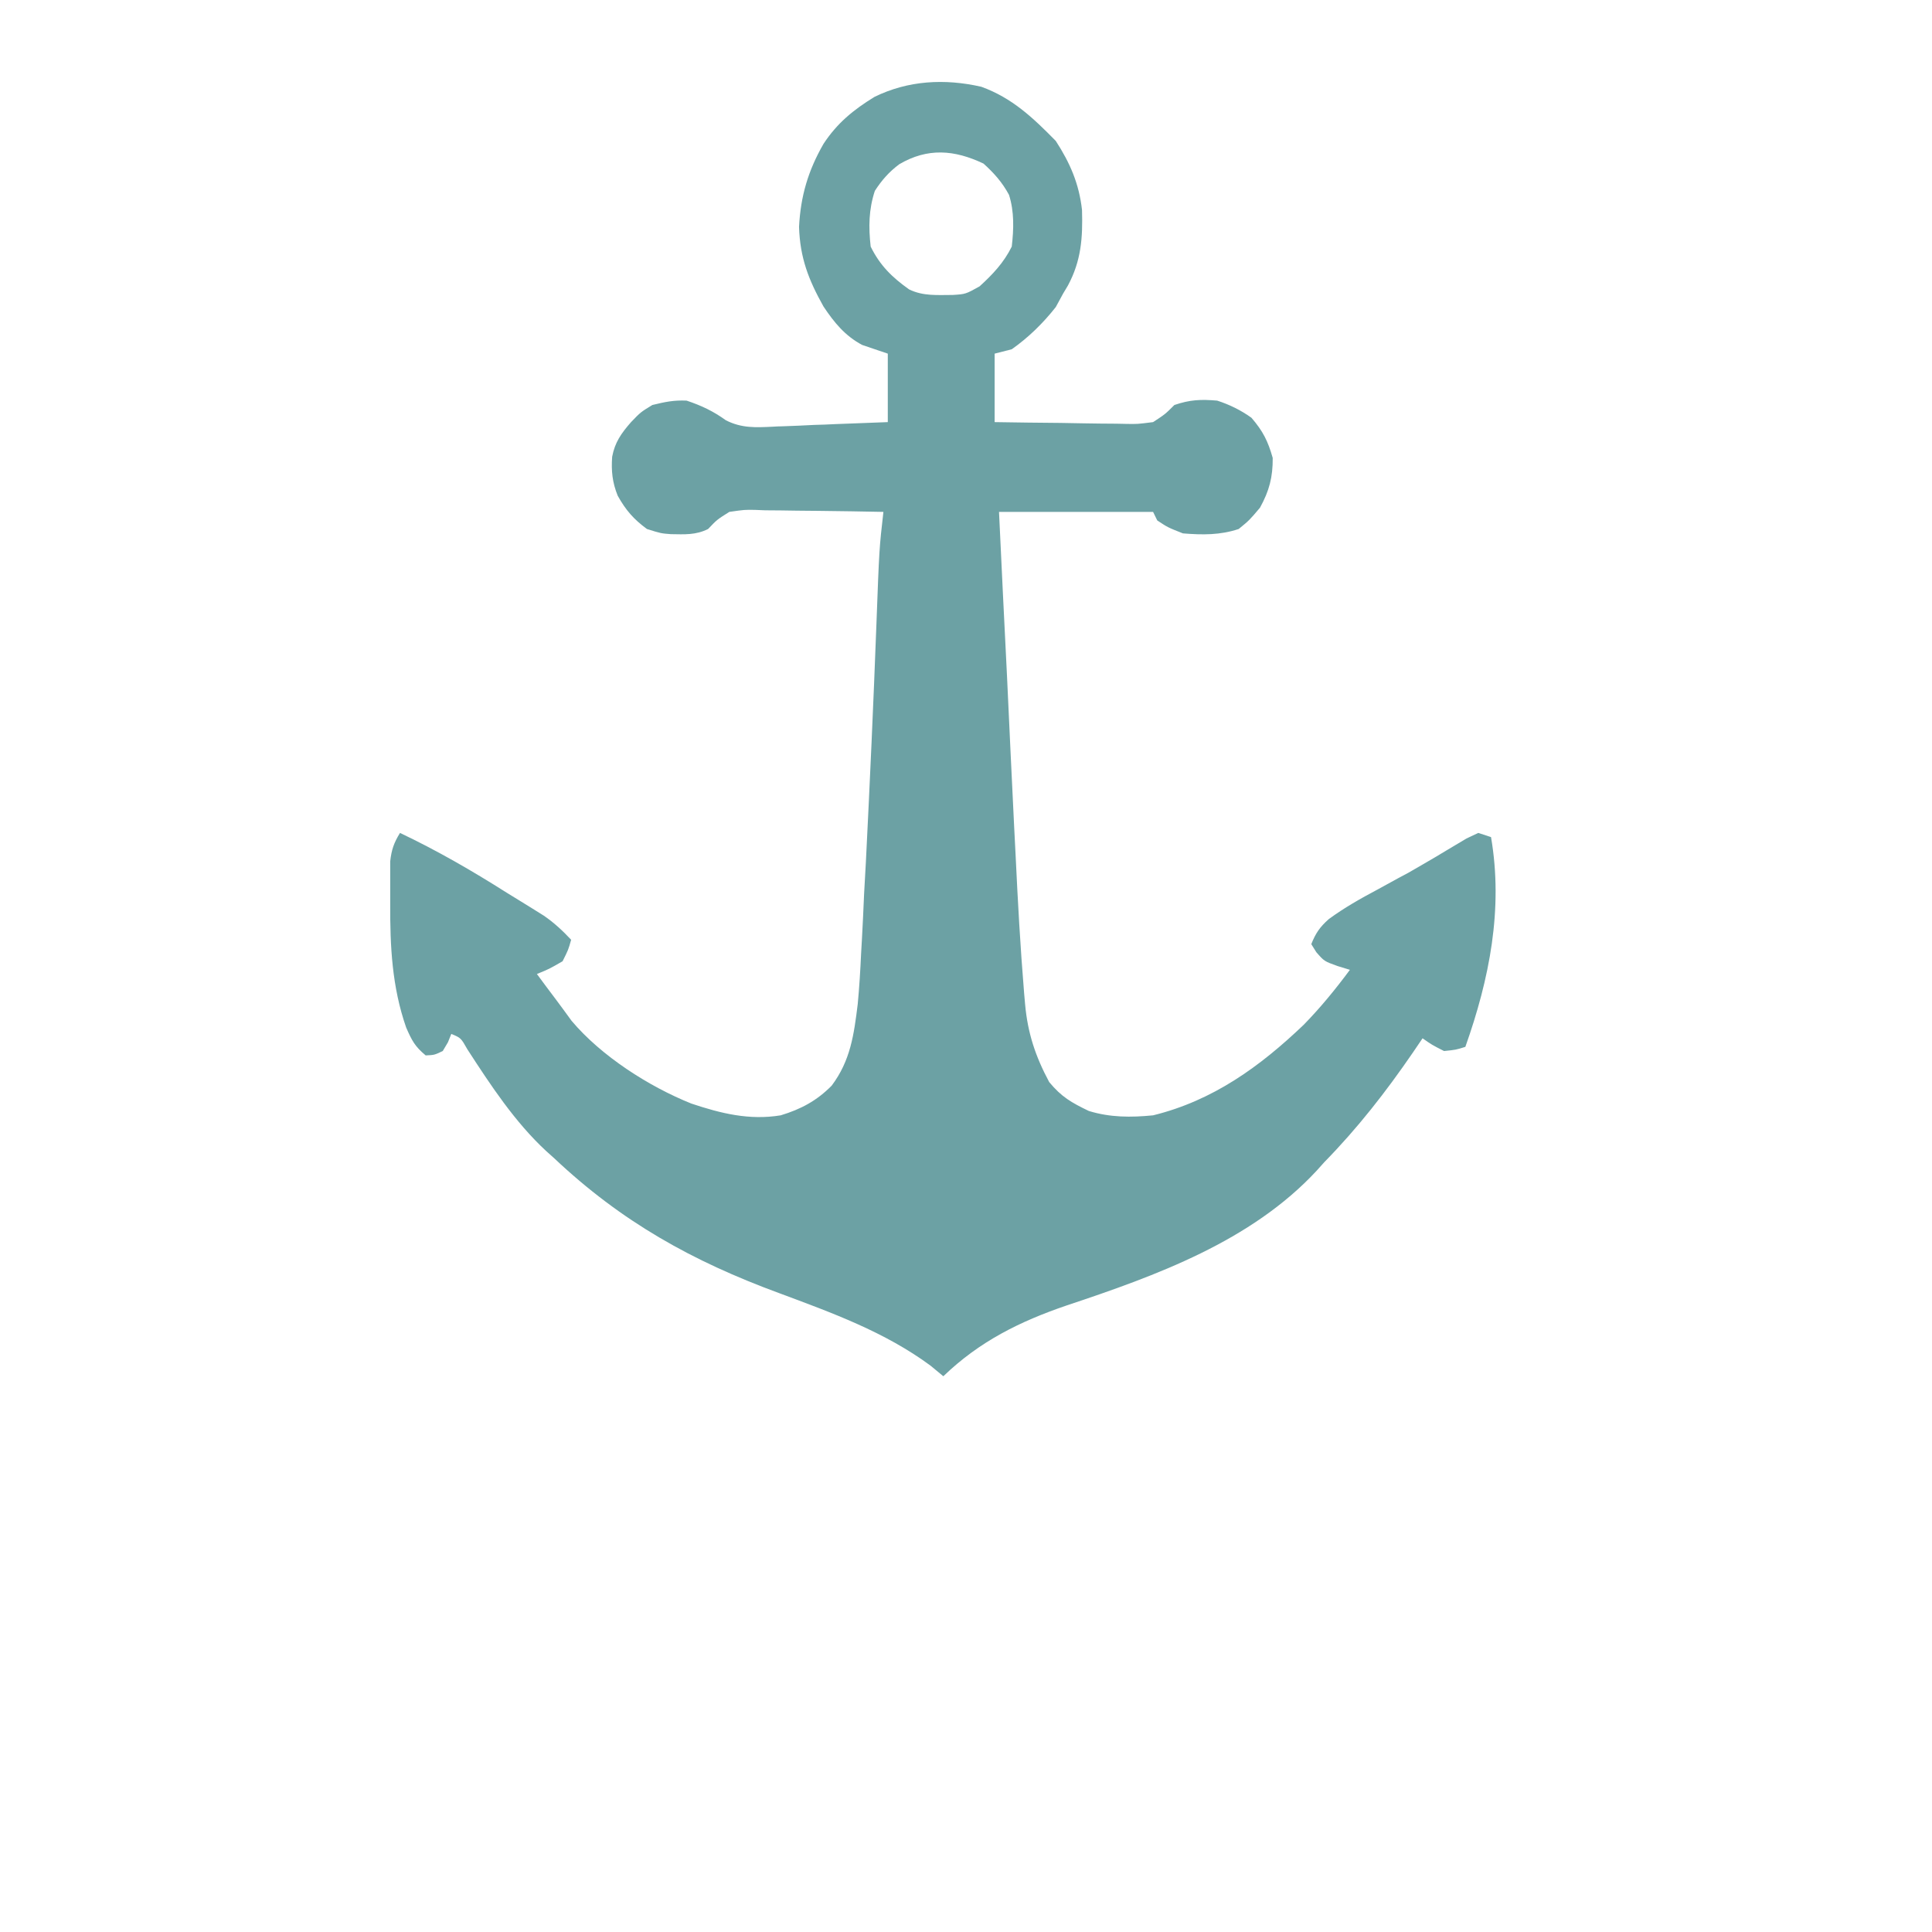 <svg xmlns="http://www.w3.org/2000/svg" xmlns:xlink="http://www.w3.org/1999/xlink" width="40" zoomAndPan="magnify" viewBox="0 0 30 37.92" height="40" preserveAspectRatio="xMidYMid meet" version="1.0"><defs><clipPath id="e71d31de94"><path d="M 0.031 0 L 26 0 L 26 28 L 0.031 28 Z M 0.031 0 " clip-rule="nonzero"/></clipPath><clipPath id="5c5da7118d"><path d="M 0.031 0 L 25 0 L 25 25 L 0.031 25 Z M 0.031 0 " clip-rule="nonzero"/></clipPath><clipPath id="3bc58aa8f7"><path d="M 0.031 0 L 12 0 L 12 28 L 0.031 28 Z M 0.031 0 " clip-rule="nonzero"/></clipPath><clipPath id="3eb8aa4f63"><path d="M 0.031 0 L 19 0 L 19 29.938 L 0.031 29.938 Z M 0.031 0 " clip-rule="nonzero"/></clipPath></defs><g clip-path="url(#e71d31de94)"><path fill="#6ca1a4" d="M -92.531 -44.379 L -92.27 -44.309 C -91.438 -44.07 -90.684 -43.617 -89.926 -43.203 C -90.113 -43.016 -90.227 -42.98 -90.473 -42.898 C -90.984 -42.695 -91.387 -42.418 -91.773 -42.027 C -92.5 -41.109 -92.77 -40.055 -92.949 -38.918 C -92.977 -38.738 -93.004 -38.555 -93.027 -38.371 L -93.07 -38.074 C -93.098 -37.879 -93.125 -37.684 -93.152 -37.488 C -93.332 -36.168 -93.758 -34.961 -94.547 -33.879 C -95.367 -32.883 -96.547 -32.289 -97.707 -31.773 C -98.852 -31.27 -99.895 -30.762 -100.848 -29.934 L -101.004 -29.797 C -101.781 -29.086 -102.25 -28.051 -102.609 -27.078 C -102.758 -26.582 -102.812 -26.078 -102.863 -25.566 C -103.324 -25.625 -103.605 -25.852 -103.973 -26.129 C -104.551 -26.605 -104.926 -27.098 -105.223 -27.793 C -105.383 -28.23 -105.398 -28.621 -105.398 -29.086 L -105.398 -29.289 C -105.402 -29.664 -105.355 -29.918 -105.215 -30.27 C -105.227 -30.555 -105.305 -30.703 -105.457 -30.949 C -105.523 -31.047 -105.586 -31.145 -105.652 -31.238 C -106.137 -31.961 -106.52 -32.707 -106.578 -33.59 C -106.594 -34.535 -106.461 -35.324 -105.996 -36.168 C -105.75 -36.555 -105.445 -36.848 -105.102 -37.145 L -104.961 -37.324 C -104.973 -37.562 -105.043 -37.734 -105.129 -37.953 C -105.309 -38.402 -105.324 -38.871 -105.266 -39.344 C -105.137 -39.926 -104.938 -40.402 -104.543 -40.852 C -104.121 -41.262 -103.711 -41.5 -103.145 -41.656 C -102.934 -41.691 -102.738 -41.695 -102.527 -41.691 L -102.492 -41.883 C -102.375 -42.445 -102.227 -42.848 -101.848 -43.285 L -101.527 -43.621 C -101.082 -44.047 -100.598 -44.25 -100.012 -44.426 C -99.535 -44.523 -98.992 -44.527 -98.52 -44.402 C -98.398 -44.359 -98.277 -44.309 -98.156 -44.258 C -97.988 -44.199 -97.988 -44.199 -97.789 -44.234 C -97.461 -44.324 -97.141 -44.438 -96.816 -44.551 C -95.457 -44.973 -93.875 -44.766 -92.531 -44.379 M 15.301 1.703 C 15.906 1.922 16.316 2.312 16.762 2.766 C 17.043 3.199 17.219 3.605 17.277 4.121 C 17.293 4.668 17.262 5.117 17 5.605 L 16.906 5.762 L 16.762 6.027 C 16.512 6.344 16.23 6.621 15.898 6.855 L 15.562 6.941 L 15.562 8.285 C 16 8.293 16.434 8.297 16.867 8.301 C 17.016 8.305 17.164 8.305 17.312 8.309 C 17.523 8.312 17.738 8.316 17.949 8.316 L 18.148 8.32 C 18.363 8.324 18.363 8.324 18.672 8.285 C 18.91 8.129 18.91 8.129 19.09 7.949 C 19.398 7.844 19.609 7.836 19.93 7.863 C 20.172 7.941 20.395 8.051 20.602 8.199 C 20.828 8.461 20.926 8.656 21.02 8.988 C 21.023 9.363 20.953 9.633 20.77 9.965 C 20.562 10.211 20.562 10.211 20.352 10.383 C 19.988 10.504 19.641 10.5 19.258 10.469 C 18.961 10.352 18.961 10.352 18.754 10.215 L 18.672 10.047 L 15.648 10.047 C 15.699 11.121 15.75 12.199 15.805 13.273 C 15.828 13.773 15.852 14.273 15.875 14.773 C 15.898 15.258 15.922 15.738 15.945 16.223 C 15.953 16.406 15.965 16.59 15.973 16.773 C 16.016 17.68 16.066 18.59 16.141 19.496 L 16.16 19.711 C 16.211 20.277 16.363 20.734 16.633 21.238 C 16.875 21.531 17.07 21.641 17.41 21.805 C 17.828 21.934 18.238 21.934 18.672 21.891 C 19.848 21.602 20.77 20.934 21.629 20.113 C 21.961 19.773 22.254 19.414 22.535 19.035 L 22.293 18.961 C 22.031 18.867 22.031 18.867 21.875 18.688 L 21.777 18.531 C 21.863 18.316 21.945 18.195 22.121 18.039 C 22.426 17.816 22.742 17.637 23.074 17.461 L 23.48 17.238 L 23.684 17.129 C 23.867 17.023 24.051 16.918 24.23 16.812 L 24.391 16.715 C 24.535 16.629 24.68 16.543 24.824 16.457 L 25.055 16.348 L 25.305 16.43 C 25.547 17.844 25.273 19.215 24.801 20.547 C 24.617 20.605 24.617 20.605 24.383 20.629 C 24.145 20.508 24.145 20.508 23.961 20.379 L 23.773 20.656 C 23.242 21.43 22.688 22.141 22.031 22.812 L 21.883 22.977 C 20.598 24.363 18.727 25.039 16.98 25.621 C 16.051 25.938 15.266 26.328 14.555 27.012 L 14.305 26.805 C 13.406 26.141 12.367 25.766 11.328 25.379 C 9.629 24.754 8.238 23.98 6.914 22.73 L 6.762 22.594 C 6.148 22.027 5.668 21.297 5.215 20.598 C 5.086 20.371 5.086 20.371 4.898 20.293 L 4.832 20.457 L 4.73 20.629 C 4.566 20.707 4.566 20.707 4.395 20.715 C 4.184 20.539 4.125 20.426 4.012 20.168 C 3.734 19.371 3.695 18.574 3.699 17.738 L 3.699 16.906 C 3.723 16.68 3.773 16.539 3.891 16.348 C 4.621 16.695 5.305 17.09 5.988 17.523 L 6.25 17.684 L 6.496 17.836 L 6.715 17.973 C 6.918 18.113 7.082 18.266 7.25 18.445 C 7.195 18.641 7.195 18.641 7.082 18.867 C 6.816 19.02 6.816 19.02 6.578 19.117 C 6.699 19.281 6.82 19.445 6.945 19.609 C 7.051 19.75 7.156 19.895 7.258 20.035 C 7.844 20.73 8.773 21.324 9.609 21.66 C 10.191 21.855 10.75 21.992 11.363 21.891 C 11.762 21.77 12.07 21.605 12.363 21.309 C 12.734 20.816 12.801 20.305 12.875 19.707 C 12.906 19.379 12.926 19.051 12.941 18.719 L 12.957 18.441 C 12.973 18.141 12.988 17.844 13 17.543 L 13.035 16.918 C 13.113 15.359 13.184 13.805 13.242 12.246 C 13.297 10.766 13.297 10.766 13.379 10.047 C 12.957 10.039 12.535 10.031 12.109 10.027 C 11.969 10.027 11.824 10.023 11.68 10.023 C 11.473 10.02 11.266 10.016 11.059 10.016 L 10.863 10.008 C 10.656 10.004 10.656 10.004 10.355 10.047 C 10.113 10.199 10.113 10.199 9.938 10.383 C 9.695 10.504 9.477 10.488 9.207 10.484 C 9.012 10.469 9.012 10.469 8.738 10.383 C 8.477 10.191 8.324 10.016 8.164 9.73 C 8.059 9.469 8.035 9.246 8.055 8.965 C 8.109 8.68 8.234 8.504 8.426 8.285 C 8.613 8.09 8.613 8.09 8.844 7.949 C 9.098 7.887 9.266 7.852 9.516 7.863 C 9.809 7.961 10.039 8.07 10.289 8.25 C 10.598 8.406 10.871 8.391 11.207 8.375 C 11.273 8.371 11.336 8.367 11.402 8.367 C 11.609 8.359 11.816 8.352 12.02 8.34 C 12.16 8.336 12.301 8.332 12.438 8.324 C 12.781 8.312 13.121 8.297 13.465 8.285 L 13.465 6.941 L 12.961 6.77 C 12.625 6.59 12.414 6.332 12.203 6.016 C 11.91 5.492 11.742 5.062 11.723 4.453 C 11.754 3.848 11.902 3.348 12.203 2.824 C 12.469 2.418 12.789 2.156 13.203 1.902 C 13.863 1.578 14.582 1.539 15.301 1.703 M 13.691 3.223 C 13.488 3.375 13.348 3.535 13.211 3.746 C 13.09 4.113 13.086 4.457 13.129 4.84 C 13.312 5.211 13.547 5.441 13.883 5.68 C 14.16 5.816 14.441 5.789 14.742 5.789 C 14.992 5.773 14.992 5.773 15.266 5.621 C 15.523 5.387 15.742 5.156 15.898 4.84 C 15.938 4.496 15.949 4.156 15.844 3.824 C 15.711 3.578 15.551 3.398 15.344 3.211 C 14.77 2.938 14.246 2.898 13.691 3.223 M -22.031 -44.66 L -21.82 -44.66 C -20.59 -44.66 -19.406 -44.547 -18.199 -44.293 L -17.961 -44.246 C -16.066 -43.852 -14.133 -43.234 -12.641 -41.953 C -12.215 -41.555 -11.926 -41.113 -11.648 -40.598 L -11.496 -40.336 C -11.281 -39.809 -11.301 -39.223 -11.301 -38.66 L -11.301 -38.441 C -11.301 -38.199 -11.301 -37.961 -11.301 -37.719 L -11.297 -37.215 C -11.297 -36.859 -11.297 -36.508 -11.297 -36.152 C -11.297 -35.703 -11.297 -35.258 -11.297 -34.809 C -11.293 -34.457 -11.293 -34.109 -11.293 -33.762 C -11.293 -33.598 -11.293 -33.43 -11.293 -33.266 C -11.289 -31.883 -11.352 -30.523 -11.703 -29.176 L -11.766 -28.918 C -12.301 -26.93 -13.387 -25.332 -14.824 -23.875 C -15.355 -23.344 -15.898 -22.879 -16.52 -22.457 L -16.781 -22.277 C -18.316 -21.25 -20.18 -20.168 -22.059 -20.016 C -23.84 -20.141 -25.672 -21.238 -27.133 -22.199 C -28.953 -23.43 -30.559 -25.004 -31.551 -26.977 C -32.281 -28.516 -32.656 -30.195 -32.664 -31.895 L -32.664 -32.148 C -32.668 -32.426 -32.668 -32.707 -32.668 -32.984 L -32.672 -33.273 C -32.672 -33.777 -32.676 -34.281 -32.676 -34.785 C -32.676 -35.203 -32.68 -35.621 -32.684 -36.035 C -32.688 -36.539 -32.688 -37.043 -32.691 -37.551 C -32.691 -37.742 -32.691 -37.934 -32.691 -38.125 C -32.711 -39.926 -32.711 -39.926 -32.332 -40.676 C -32.105 -41.051 -31.848 -41.367 -31.555 -41.691 L -31.418 -41.848 C -30.5 -42.859 -29.043 -43.387 -27.773 -43.801 C -27.16 -43.992 -26.539 -44.141 -25.91 -44.273 L -25.672 -44.324 C -24.457 -44.566 -23.27 -44.664 -22.031 -44.66 M -29.48 -41.426 C -30.082 -41.016 -30.562 -40.582 -30.895 -39.93 C -31.016 -39.641 -31.062 -39.379 -31.062 -39.07 L -31.066 -38.855 L -31.066 -38.379 C -31.07 -38.113 -31.07 -37.844 -31.07 -37.574 L -31.07 -37.297 C -31.074 -36.809 -31.074 -36.316 -31.074 -35.828 C -31.078 -35.328 -31.078 -34.828 -31.082 -34.328 C -31.086 -33.938 -31.086 -33.551 -31.086 -33.164 C -31.086 -32.977 -31.086 -32.793 -31.09 -32.609 C -31.102 -31.031 -30.957 -29.539 -30.293 -28.086 L -30.172 -27.805 C -29.422 -26.188 -28.191 -24.848 -26.746 -23.82 C -25.457 -22.926 -23.711 -21.766 -22.121 -21.586 C -21.566 -21.594 -21.059 -21.832 -20.551 -22.035 L -20.387 -22.105 C -18.758 -22.77 -17.285 -23.672 -16.016 -24.891 L -15.785 -25.113 C -14.672 -26.188 -13.777 -27.52 -13.328 -29.008 C -13.055 -30.082 -12.898 -31.141 -12.895 -32.25 L -12.891 -32.48 C -12.891 -32.727 -12.891 -32.977 -12.891 -33.223 L -12.887 -33.48 C -12.887 -33.934 -12.887 -34.383 -12.883 -34.836 C -12.883 -35.297 -12.879 -35.762 -12.879 -36.227 C -12.875 -36.582 -12.875 -36.941 -12.875 -37.301 C -12.875 -37.473 -12.871 -37.645 -12.871 -37.812 C -12.836 -38.957 -12.836 -38.957 -13.16 -40.035 C -13.27 -40.219 -13.379 -40.383 -13.523 -40.535 L -13.66 -40.684 C -14.09 -41.098 -14.504 -41.434 -15.051 -41.684 L -15.234 -41.77 C -19.422 -43.621 -25.43 -43.805 -29.48 -41.426 " fill-opacity="1" fill-rule="nonzero"/></g><g clip-path="url(#5c5da7118d)"><path fill="#6ca1a4" d="M 3.375 -28.797 C 3.695 -28.746 3.895 -28.621 4.141 -28.422 C 4.367 -28.203 4.578 -27.969 4.793 -27.738 L 5.152 -27.352 C 5.305 -27.188 5.457 -27.02 5.609 -26.855 C 6.281 -26.125 7.027 -25.586 7.977 -25.277 C 8.434 -25.152 8.879 -25.082 9.348 -25.059 C 9.281 -25.262 9.219 -25.395 9.098 -25.566 C 8.832 -25.785 8.543 -25.965 8.258 -26.152 C 8.059 -26.285 7.863 -26.418 7.668 -26.551 L 7.391 -26.738 C 7.164 -26.91 7.164 -26.91 6.996 -27.16 C 6.965 -27.449 6.965 -27.449 6.996 -27.75 C 7.133 -27.949 7.133 -27.949 7.332 -28.086 C 7.562 -28.152 7.562 -28.152 7.836 -28.168 C 8.121 -28.062 8.121 -28.062 8.414 -27.906 L 8.57 -27.824 C 8.84 -27.684 9.102 -27.527 9.355 -27.359 C 10.105 -26.883 10.906 -26.707 11.77 -26.547 C 12.82 -26.344 13.719 -26.02 14.555 -25.328 C 15.715 -24.191 16.363 -22.602 16.828 -21.07 C 17.004 -20.422 17.004 -20.422 16.953 -20.16 L 16.906 -20.02 C 16.117 -20.09 15.504 -20.402 14.816 -20.766 C 14.523 -20.922 14.227 -21.07 13.93 -21.219 L 13.773 -21.297 C 13.613 -21.379 13.453 -21.457 13.297 -21.531 L 13.129 -21.617 C 12.578 -21.879 12.016 -22.02 11.426 -22.164 L 11.113 -22.242 C 10.496 -22.391 9.879 -22.52 9.254 -22.629 C 8.105 -22.836 6.906 -23.125 5.988 -23.883 C 5.145 -24.645 4.387 -25.484 3.723 -26.406 L 3.613 -26.555 C 2.945 -27.48 2.945 -27.48 2.715 -28 C 2.719 -28.219 2.719 -28.219 2.797 -28.422 C 2.977 -28.668 3.07 -28.746 3.375 -28.797 M -21.98 -39.758 C -20.547 -38.008 -18.926 -35.734 -18.535 -33.461 C -18.48 -32.812 -18.477 -32.172 -18.695 -31.555 C -18.969 -30.98 -19.355 -30.469 -19.848 -30.062 C -20.441 -29.676 -21.121 -29.488 -21.82 -29.406 C -22.531 -29.383 -23.215 -29.629 -23.859 -29.918 C -24.223 -30.117 -24.504 -30.355 -24.75 -30.688 C -25.199 -31.469 -25.457 -32.121 -25.461 -33.031 C -25.43 -34.434 -24.684 -35.723 -23.984 -36.898 C -23.773 -37.242 -23.551 -37.578 -23.324 -37.91 L -23.207 -38.082 C -23.086 -38.266 -22.965 -38.445 -22.84 -38.625 L -22.727 -38.793 C -22.492 -39.129 -22.246 -39.445 -21.98 -39.758 M -24.5 -33.543 L -24.668 -33.375 C -24.727 -32.793 -24.758 -32.156 -24.531 -31.605 C -24.273 -31.133 -23.953 -30.754 -23.504 -30.453 C -23.172 -30.262 -22.863 -30.137 -22.484 -30.102 C -22.199 -30.105 -21.922 -30.121 -21.645 -30.184 L -21.477 -30.352 C -21.504 -30.527 -21.504 -30.527 -21.559 -30.688 C -21.793 -30.754 -22.012 -30.781 -22.254 -30.797 C -22.66 -30.844 -22.988 -30.945 -23.324 -31.191 C -23.676 -31.559 -23.918 -31.969 -24.078 -32.453 C -24.145 -32.785 -24.199 -33.121 -24.246 -33.461 Z M -60.867 -38.164 L -60.699 -38.164 L -60.57 -37.906 C -59.926 -36.68 -59.105 -35.82 -58.012 -34.973 C -56.074 -33.426 -56.074 -33.426 -55.492 -32.453 L -55.387 -32.281 C -54.992 -31.562 -54.953 -30.797 -54.969 -29.992 C -55.004 -29.438 -55.078 -28.922 -55.383 -28.449 L -55.543 -28.215 C -55.801 -27.809 -55.863 -27.484 -55.887 -27.016 C -55.891 -26.859 -55.891 -26.707 -55.895 -26.551 C -55.902 -25.961 -55.977 -25.457 -56.164 -24.891 L -56.582 -24.809 L -56.566 -24.98 C -56.398 -26.598 -56.375 -28.066 -57.004 -29.598 C -57.566 -30.75 -58.418 -31.91 -59.355 -32.789 C -59.25 -32.508 -59.129 -32.258 -58.973 -32.008 C -58.102 -30.605 -57.426 -29.211 -57.086 -27.582 L -57.086 -27.246 C -57.977 -27.328 -58.781 -27.758 -59.516 -28.25 C -59.727 -28.41 -59.918 -28.574 -60.109 -28.758 L -60.305 -28.938 C -61.07 -29.715 -61.5 -30.688 -61.785 -31.727 C -62.18 -33.293 -62.07 -34.809 -61.633 -36.352 C -61.434 -36.98 -61.176 -37.582 -60.867 -38.164 M 10.875 -44.66 C 11.105 -44.582 11.316 -44.488 11.531 -44.379 L 11.777 -44.258 C 12.465 -43.887 13 -43.414 13.547 -42.867 L 13.75 -42.668 C 14.594 -41.785 15.172 -40.707 15.648 -39.59 C 15.707 -39.461 15.766 -39.328 15.824 -39.195 L 15.914 -38.992 L 15.984 -38.836 L 16.199 -38.832 C 16.867 -38.832 17.535 -38.824 18.203 -38.82 C 18.547 -38.816 18.891 -38.812 19.234 -38.812 C 19.566 -38.812 19.898 -38.809 20.23 -38.805 C 20.355 -38.801 20.484 -38.801 20.609 -38.801 C 20.789 -38.801 20.965 -38.801 21.141 -38.797 L 21.449 -38.793 L 21.695 -38.75 C 21.855 -38.598 21.855 -38.598 21.945 -38.414 C 21.969 -38.133 21.969 -37.898 21.891 -37.629 C 21.848 -37.402 21.848 -37.402 21.941 -37.176 L 22.062 -36.918 L 22.199 -36.633 L 22.352 -36.324 C 22.453 -36.113 22.555 -35.898 22.656 -35.688 L 22.734 -35.523 C 23.004 -34.953 23.254 -34.371 23.5 -33.789 C 23.656 -33.43 23.816 -33.074 24 -32.727 L 24.094 -32.539 C 24.156 -32.43 24.215 -32.32 24.277 -32.211 C 24.355 -32.062 24.355 -32.062 24.465 -31.781 C 24.453 -31.488 24.418 -31.27 24.305 -31.004 C 24.047 -30.605 23.777 -30.277 23.375 -30.016 C 22.547 -29.617 21.785 -29.543 20.875 -29.582 C 20.281 -29.629 19.766 -29.859 19.266 -30.168 C 18.855 -30.461 18.617 -30.801 18.387 -31.246 C 18.324 -31.488 18.359 -31.621 18.418 -31.863 C 18.473 -32 18.527 -32.137 18.59 -32.273 L 18.695 -32.516 L 18.812 -32.777 L 18.934 -33.051 C 19.172 -33.586 19.41 -34.113 19.652 -34.645 L 19.73 -34.82 C 19.855 -35.098 19.984 -35.379 20.109 -35.66 C 20.398 -36.293 20.676 -36.93 20.938 -37.574 L 20.793 -37.574 C 20.289 -37.57 19.781 -37.566 19.277 -37.566 C 19.09 -37.566 18.902 -37.562 18.715 -37.562 C 17.484 -37.555 16.281 -37.598 15.059 -37.742 L 14.977 -37.945 C 14.902 -38.117 14.832 -38.289 14.758 -38.461 C 14.684 -38.645 14.609 -38.832 14.531 -39.016 C 13.984 -40.367 13.16 -41.582 12.035 -42.531 C 11.516 -42.91 10.992 -43.223 10.355 -43.371 C 9.906 -43.414 9.488 -43.414 9.055 -43.277 C 8.789 -43.078 8.656 -42.914 8.508 -42.613 C 8.457 -42.273 8.461 -42.07 8.578 -41.754 C 8.828 -41.262 9.156 -40.918 9.602 -40.598 L 9.863 -40.441 C 10.133 -40.281 10.375 -40.137 10.609 -39.926 C 10.711 -39.637 10.723 -39.391 10.691 -39.086 C 10.266 -39.027 9.852 -38.992 9.434 -39.086 C 8.977 -39.305 8.613 -39.66 8.258 -40.012 L 8.027 -40.223 C 7.613 -40.641 7.371 -41.043 7.215 -41.613 C 7.102 -42.18 7.125 -42.629 7.305 -43.18 C 7.465 -43.57 7.617 -43.836 7.922 -44.125 C 8.801 -44.777 9.816 -44.875 10.875 -44.66 M 21.273 -37.492 C 20.637 -36.102 20.008 -34.715 19.402 -33.312 L 19.332 -33.148 C 19.035 -32.469 19.035 -32.469 18.754 -31.781 L 18.84 -31.695 C 19 -31.688 19.16 -31.688 19.32 -31.688 L 20.312 -31.688 C 20.613 -31.688 20.918 -31.688 21.219 -31.691 C 21.527 -31.691 21.836 -31.691 22.145 -31.691 C 22.75 -31.691 23.355 -31.695 23.961 -31.695 C 23.902 -32.094 23.801 -32.406 23.633 -32.77 L 23.559 -32.934 C 23.477 -33.109 23.395 -33.289 23.312 -33.465 C 23.195 -33.715 23.082 -33.961 22.969 -34.211 L 22.879 -34.402 C 22.684 -34.828 22.488 -35.262 22.301 -35.691 L 22.152 -36.031 C 22.082 -36.195 22.012 -36.355 21.941 -36.52 C 21.875 -36.668 21.812 -36.816 21.746 -36.965 L 21.637 -37.219 L 21.527 -37.406 Z M -21.805 5.711 C -20.777 6.238 -19.898 7.031 -19.258 7.992 C -18.43 9.289 -17.934 10.688 -17.863 12.23 C -18.066 11.98 -18.254 11.73 -18.426 11.461 C -19.137 10.383 -20.082 9.535 -21.227 8.949 C -22.43 8.375 -23.672 8.07 -25.004 8.117 C -26.633 8.262 -28.176 8.73 -29.535 9.656 C -30.414 10.289 -31.184 10.996 -31.781 11.906 L -31.891 12.062 L -31.973 12.062 C -31.91 10.848 -31.422 9.652 -30.797 8.621 C -30.035 7.461 -29.043 6.516 -27.82 5.859 C -27.555 5.734 -27.289 5.621 -27.02 5.512 L -26.832 5.43 C -25.223 4.812 -23.34 5.023 -21.805 5.711 M -26.18 17.02 C -26.012 17.238 -25.855 17.461 -25.707 17.695 C -24.863 18.957 -23.832 19.871 -22.484 20.547 C -21.207 21.141 -19.852 21.332 -18.453 21.219 C -17.004 21.059 -15.676 20.555 -14.484 19.711 C -13.574 19.027 -12.816 18.359 -12.258 17.359 C -12.152 17.188 -12.152 17.188 -11.984 17.02 C -12.023 17.598 -12.121 18.129 -12.289 18.684 L -12.355 18.902 C -12.555 19.527 -12.809 20.074 -13.16 20.629 L -13.309 20.863 C -14.16 22.105 -15.277 23.035 -16.629 23.688 C -17.355 24.012 -18.16 24.203 -18.957 24.242 L -19.121 24.254 C -20.168 24.301 -21.293 24.02 -22.23 23.57 C -23.277 23.02 -24.176 22.285 -24.848 21.309 C -25.551 20.148 -26.125 18.855 -26.188 17.484 C -26.191 17.328 -26.184 17.172 -26.18 17.02 " fill-opacity="1" fill-rule="nonzero"/></g><g clip-path="url(#3bc58aa8f7)"><path fill="#6ca1a4" d="M 5.652 -32.957 L 5.82 -32.957 C 5.84 -32.703 5.84 -32.703 5.82 -32.367 L 5.484 -31.695 L 10.691 -31.781 L 10.609 -32.453 L 10.859 -32.367 C 11.012 -32.16 11.109 -31.938 11.195 -31.695 C 11.207 -31.449 11.207 -31.449 11.113 -31.191 C 10.867 -30.723 10.57 -30.336 10.129 -30.039 C 9.438 -29.652 8.762 -29.547 7.98 -29.555 C 7.305 -29.582 6.703 -29.723 6.109 -30.051 C 5.656 -30.363 5.398 -30.742 5.141 -31.223 C 5.066 -31.445 5.066 -31.445 5.086 -31.66 C 5.145 -31.848 5.219 -32.027 5.312 -32.199 C 5.441 -32.445 5.555 -32.695 5.652 -32.957 M -21.559 1.648 C -21.246 1.742 -21.004 1.883 -20.758 2.098 C -20.566 2.309 -20.461 2.512 -20.359 2.777 C -20.273 3.215 -20.258 3.539 -20.398 3.969 C -20.598 4.336 -20.832 4.559 -21.156 4.82 C -21.512 4.977 -21.844 5.016 -22.23 5.008 C -22.512 4.965 -22.742 4.895 -22.988 4.754 C -23.254 4.523 -23.438 4.285 -23.586 3.965 C -23.715 3.586 -23.703 3.219 -23.66 2.824 C -23.586 2.566 -23.488 2.363 -23.324 2.152 C -22.789 1.664 -22.27 1.578 -21.559 1.648 M -21.559 24.242 C -21.16 24.383 -20.91 24.594 -20.637 24.914 C -20.461 25.16 -20.391 25.355 -20.359 25.656 C -20.348 26.031 -20.359 26.352 -20.473 26.707 C -20.688 26.996 -20.93 27.227 -21.223 27.434 C -21.637 27.57 -22.051 27.555 -22.484 27.516 C -22.746 27.445 -22.945 27.348 -23.156 27.18 C -23.391 26.922 -23.547 26.676 -23.66 26.34 C -23.703 25.957 -23.727 25.586 -23.582 25.223 C -23.359 24.844 -23.09 24.578 -22.734 24.324 C -22.348 24.195 -21.965 24.211 -21.559 24.242 " fill-opacity="1" fill-rule="nonzero"/></g><g clip-path="url(#3eb8aa4f63)"><path fill="#20696a" d="M -28.781 -13.387 C -28.547 -13.281 -28.547 -13.281 -28.363 -13.133 C -28.25 -12.953 -28.195 -12.82 -28.176 -12.605 C -28.176 -12.535 -28.176 -12.469 -28.18 -12.398 L -28.18 -12.172 L -28.184 -11.938 L -28.188 -11.699 C -28.188 -11.504 -28.191 -11.312 -28.195 -11.117 L -28.531 -11.117 L -28.531 -11.371 L -28.688 -11.246 C -29.008 -11.09 -29.25 -11.09 -29.598 -11.086 C -29.789 -11.117 -29.789 -11.117 -29.938 -11.23 C -30.043 -11.371 -30.043 -11.371 -30.121 -11.613 L -30.125 -11.875 C -29.996 -12.09 -29.996 -12.09 -29.789 -12.293 C -29.5 -12.41 -29.5 -12.41 -29.184 -12.488 L -28.859 -12.57 L -28.613 -12.629 L -28.613 -12.965 C -29.051 -13.035 -29.051 -13.035 -29.492 -13.027 L -29.621 -12.965 L -29.707 -12.715 L -29.957 -12.715 C -29.949 -12.91 -29.949 -12.91 -29.875 -13.133 C -29.512 -13.383 -29.215 -13.434 -28.781 -13.387 M -29.16 -12.184 L -29.41 -12.121 L -29.621 -12.043 L -29.789 -11.789 C -29.77 -11.613 -29.77 -11.613 -29.707 -11.453 L -29.621 -11.371 C -29.172 -11.34 -29.172 -11.34 -28.746 -11.453 C -28.605 -11.609 -28.605 -11.609 -28.578 -11.789 C -28.555 -11.957 -28.543 -12.125 -28.531 -12.293 C -28.754 -12.293 -28.945 -12.238 -29.16 -12.184 M 17.742 32.184 C 18 32.219 18 32.219 18.266 32.355 C 18.527 32.578 18.637 32.738 18.754 33.059 L 18.754 33.48 L 17.074 33.48 L 17.328 34.066 L 17.578 34.234 C 17.879 34.23 17.879 34.23 18.168 34.152 L 18.336 33.898 L 18.672 33.898 C 18.648 34.051 18.648 34.051 18.586 34.234 C 18.461 34.379 18.461 34.379 18.25 34.488 C 17.996 34.551 17.758 34.578 17.496 34.57 C 17.234 34.469 17.09 34.332 16.883 34.152 C 16.73 33.883 16.711 33.746 16.699 33.445 C 16.711 33.129 16.742 32.973 16.883 32.684 C 17.152 32.391 17.344 32.242 17.742 32.184 M 17.496 32.555 C 17.289 32.699 17.289 32.699 17.16 32.891 L 17.074 33.145 L 17.16 33.227 C 17.355 33.234 17.555 33.234 17.754 33.234 L 18.082 33.23 L 18.336 33.227 C 18.34 33.09 18.34 32.949 18.336 32.809 C 18.254 32.645 18.254 32.645 18.082 32.555 C 17.793 32.508 17.793 32.508 17.496 32.555 " fill-opacity="1" fill-rule="nonzero"/></g></svg>